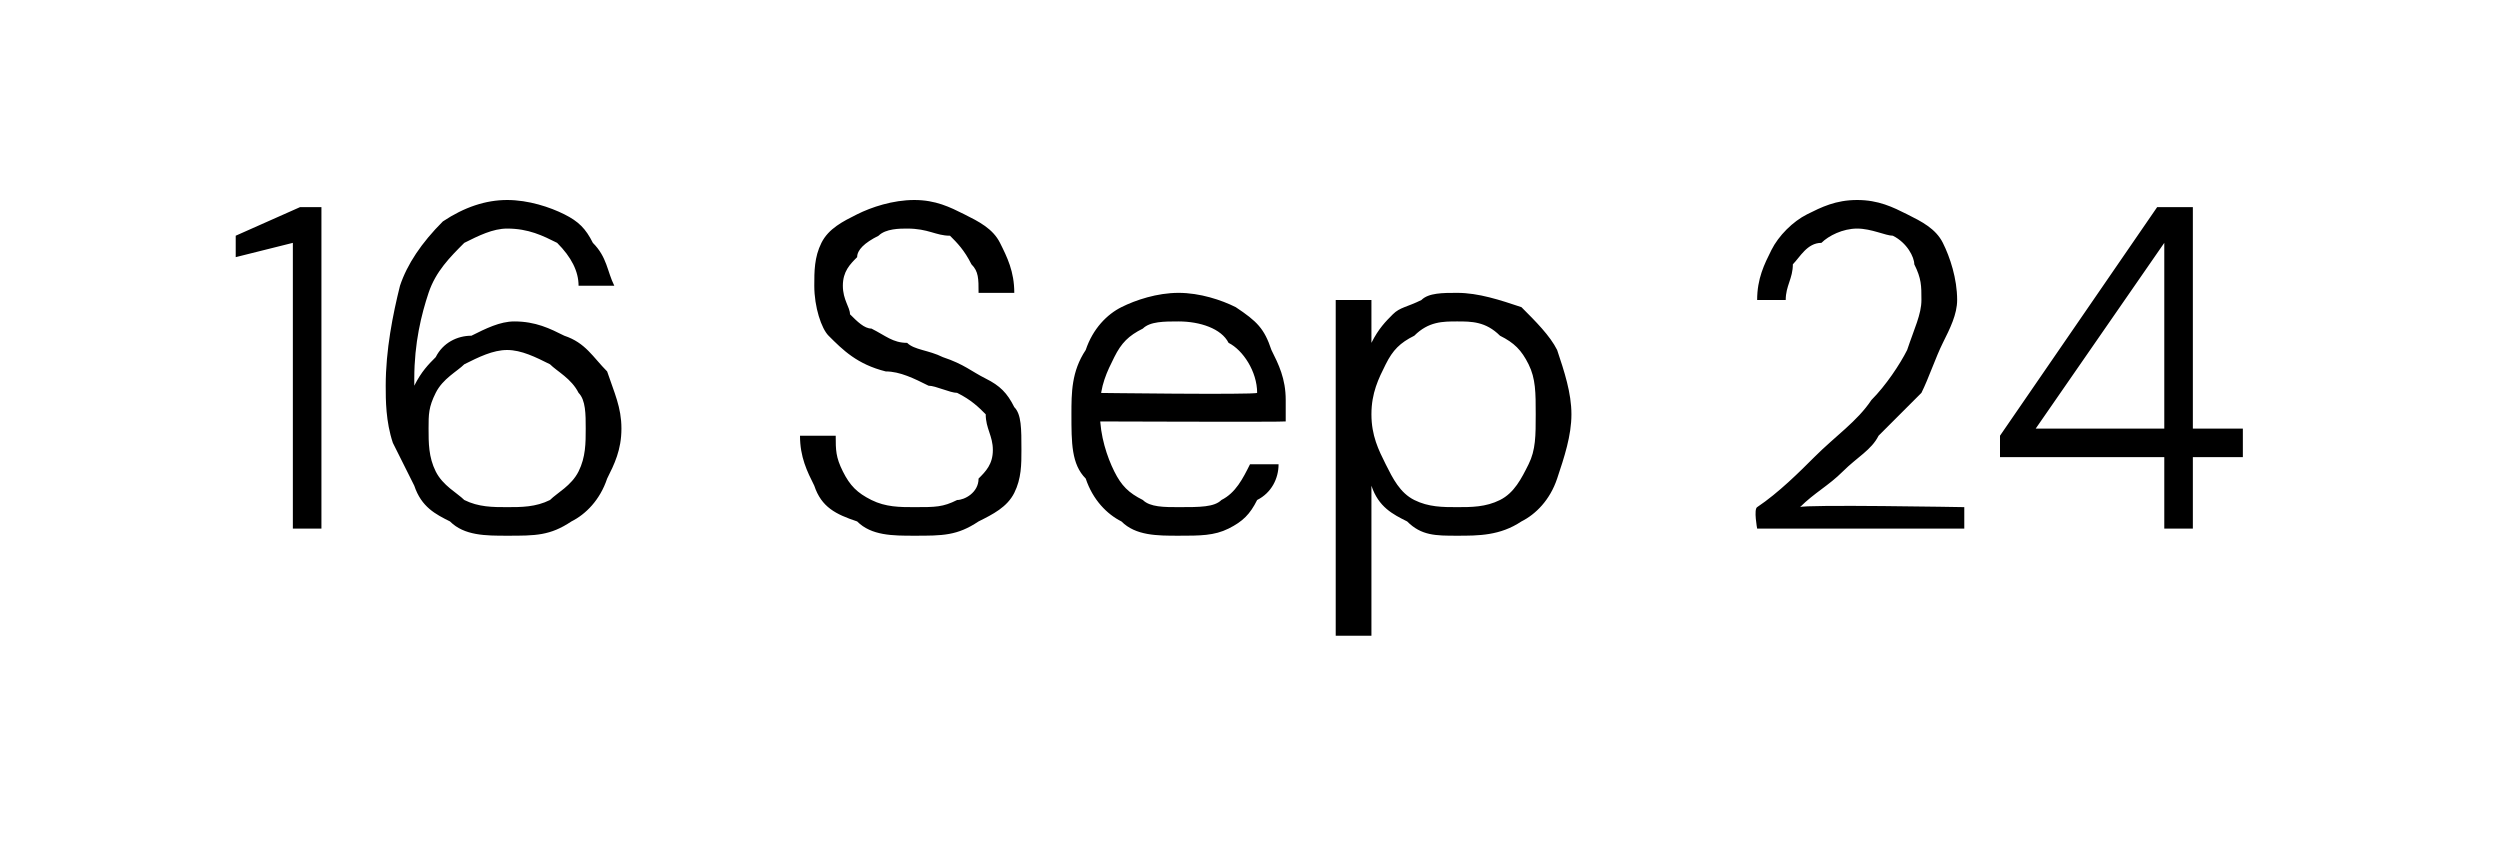 <?xml version="1.0" standalone="no"?><!DOCTYPE svg PUBLIC "-//W3C//DTD SVG 1.1//EN" "http://www.w3.org/Graphics/SVG/1.1/DTD/svg11.dtd"><svg xmlns="http://www.w3.org/2000/svg" version="1.1" width="35px" height="12px" viewBox="0 -1 35 12" style="top:-1px">  <desc>16 Sep 24</desc>  <defs/>  <g id="Polygon48399">    <path d="M 4.1 6.4 L 4.1 2.4 L 3.3 2.6 L 3.3 2.3 L 4.2 1.9 L 4.5 1.9 L 4.5 6.4 L 4.1 6.4 Z M 7.1 6.5 C 6.8 6.5 6.5 6.5 6.3 6.3 C 6.1 6.2 5.9 6.1 5.8 5.8 C 5.7 5.6 5.6 5.4 5.5 5.2 C 5.4 4.9 5.4 4.6 5.4 4.4 C 5.4 3.9 5.5 3.4 5.6 3 C 5.7 2.7 5.9 2.4 6.2 2.1 C 6.5 1.9 6.8 1.8 7.1 1.8 C 7.4 1.8 7.7 1.9 7.9 2 C 8.1 2.1 8.2 2.2 8.3 2.4 C 8.5 2.6 8.5 2.8 8.6 3 C 8.6 3 8.1 3 8.1 3 C 8.1 2.8 8 2.6 7.8 2.4 C 7.6 2.3 7.4 2.2 7.1 2.2 C 6.9 2.2 6.7 2.3 6.5 2.4 C 6.3 2.6 6.1 2.8 6 3.1 C 5.9 3.4 5.8 3.8 5.8 4.3 C 5.8 4.3 5.8 4.3 5.8 4.3 C 5.8 4.3 5.8 4.3 5.8 4.4 C 5.9 4.2 6 4.1 6.1 4 C 6.2 3.8 6.4 3.7 6.6 3.7 C 6.8 3.6 7 3.5 7.2 3.5 C 7.5 3.5 7.7 3.6 7.9 3.7 C 8.2 3.8 8.3 4 8.5 4.2 C 8.6 4.5 8.7 4.7 8.7 5 C 8.7 5.3 8.6 5.5 8.5 5.7 C 8.4 6 8.2 6.2 8 6.3 C 7.7 6.5 7.5 6.5 7.1 6.5 Z M 7.1 6.1 C 7.3 6.1 7.5 6.1 7.7 6 C 7.8 5.9 8 5.8 8.1 5.6 C 8.2 5.4 8.2 5.2 8.2 5 C 8.2 4.8 8.2 4.6 8.1 4.5 C 8 4.3 7.8 4.2 7.7 4.1 C 7.5 4 7.3 3.9 7.1 3.9 C 6.9 3.9 6.7 4 6.5 4.1 C 6.4 4.2 6.2 4.3 6.1 4.5 C 6 4.7 6 4.8 6 5 C 6 5.2 6 5.4 6.1 5.6 C 6.2 5.8 6.4 5.9 6.5 6 C 6.7 6.1 6.9 6.1 7.1 6.1 Z M 12.8 6.5 C 12.5 6.5 12.2 6.5 12 6.3 C 11.7 6.2 11.5 6.1 11.4 5.8 C 11.3 5.6 11.2 5.4 11.2 5.1 C 11.2 5.1 11.7 5.1 11.7 5.1 C 11.7 5.3 11.7 5.4 11.8 5.6 C 11.9 5.8 12 5.9 12.2 6 C 12.4 6.1 12.6 6.1 12.8 6.1 C 13.1 6.1 13.2 6.1 13.4 6 C 13.5 6 13.7 5.9 13.7 5.7 C 13.8 5.6 13.9 5.5 13.9 5.3 C 13.9 5.1 13.8 5 13.8 4.8 C 13.7 4.7 13.6 4.6 13.4 4.5 C 13.3 4.5 13.1 4.4 13 4.4 C 12.8 4.3 12.6 4.2 12.4 4.2 C 12 4.1 11.8 3.9 11.6 3.7 C 11.5 3.6 11.4 3.3 11.4 3 C 11.4 2.8 11.4 2.6 11.5 2.4 C 11.6 2.2 11.8 2.1 12 2 C 12.2 1.9 12.5 1.8 12.8 1.8 C 13.1 1.8 13.3 1.9 13.5 2 C 13.7 2.1 13.9 2.2 14 2.4 C 14.1 2.6 14.2 2.8 14.2 3.1 C 14.2 3.1 13.7 3.1 13.7 3.1 C 13.7 2.9 13.7 2.8 13.6 2.7 C 13.5 2.5 13.4 2.4 13.3 2.3 C 13.1 2.3 13 2.2 12.7 2.2 C 12.6 2.2 12.4 2.2 12.3 2.3 C 12.1 2.4 12 2.5 12 2.6 C 11.9 2.7 11.8 2.8 11.8 3 C 11.8 3.2 11.9 3.3 11.9 3.4 C 12 3.5 12.1 3.6 12.2 3.6 C 12.4 3.7 12.5 3.8 12.7 3.8 C 12.8 3.9 13 3.9 13.2 4 C 13.5 4.1 13.6 4.2 13.8 4.3 C 14 4.4 14.1 4.5 14.2 4.7 C 14.3 4.8 14.3 5 14.3 5.3 C 14.3 5.5 14.3 5.7 14.2 5.9 C 14.1 6.1 13.9 6.2 13.7 6.3 C 13.4 6.5 13.2 6.5 12.8 6.5 Z M 16.5 6.5 C 16.2 6.5 15.9 6.5 15.7 6.3 C 15.5 6.2 15.3 6 15.2 5.7 C 15 5.5 15 5.2 15 4.8 C 15 4.5 15 4.2 15.2 3.9 C 15.3 3.6 15.5 3.4 15.7 3.3 C 15.9 3.2 16.2 3.1 16.5 3.1 C 16.8 3.1 17.1 3.2 17.3 3.3 C 17.6 3.5 17.7 3.6 17.8 3.9 C 17.9 4.1 18 4.3 18 4.6 C 18 4.7 18 4.7 18 4.8 C 18 4.8 18 4.9 18 4.9 C 18 4.91 15.3 4.9 15.3 4.9 L 15.3 4.5 C 15.3 4.5 17.57 4.53 17.6 4.5 C 17.6 4.2 17.4 3.9 17.2 3.8 C 17.1 3.6 16.8 3.5 16.5 3.5 C 16.3 3.5 16.1 3.5 16 3.6 C 15.8 3.7 15.7 3.8 15.6 4 C 15.5 4.2 15.4 4.4 15.4 4.7 C 15.4 4.7 15.4 4.8 15.4 4.8 C 15.4 5.1 15.5 5.4 15.6 5.6 C 15.7 5.8 15.8 5.9 16 6 C 16.1 6.1 16.3 6.1 16.5 6.1 C 16.8 6.1 17 6.1 17.1 6 C 17.3 5.9 17.4 5.7 17.5 5.5 C 17.5 5.5 17.9 5.5 17.9 5.5 C 17.9 5.7 17.8 5.9 17.6 6 C 17.5 6.2 17.4 6.3 17.2 6.4 C 17 6.5 16.8 6.5 16.5 6.5 Z M 18.7 7.9 L 18.7 3.2 L 19.2 3.2 C 19.2 3.2 19.2 3.76 19.2 3.8 C 19.3 3.6 19.4 3.5 19.5 3.4 C 19.6 3.3 19.7 3.3 19.9 3.2 C 20 3.1 20.2 3.1 20.4 3.1 C 20.7 3.1 21 3.2 21.3 3.3 C 21.5 3.5 21.7 3.7 21.8 3.9 C 21.9 4.2 22 4.5 22 4.8 C 22 5.1 21.9 5.4 21.8 5.7 C 21.7 6 21.5 6.2 21.3 6.3 C 21 6.5 20.7 6.5 20.4 6.5 C 20.1 6.5 19.9 6.5 19.7 6.3 C 19.5 6.2 19.3 6.1 19.2 5.8 C 19.2 5.84 19.2 7.9 19.2 7.9 L 18.7 7.9 Z M 20.4 6.1 C 20.6 6.1 20.8 6.1 21 6 C 21.2 5.9 21.3 5.7 21.4 5.5 C 21.5 5.3 21.5 5.1 21.5 4.8 C 21.5 4.5 21.5 4.3 21.4 4.1 C 21.3 3.9 21.2 3.8 21 3.7 C 20.8 3.5 20.6 3.5 20.4 3.5 C 20.2 3.5 20 3.5 19.8 3.7 C 19.6 3.8 19.5 3.9 19.4 4.1 C 19.3 4.3 19.2 4.5 19.2 4.8 C 19.2 5.1 19.3 5.3 19.4 5.5 C 19.5 5.7 19.6 5.9 19.8 6 C 20 6.1 20.2 6.1 20.4 6.1 Z M 24.6 6.4 C 24.6 6.4 24.55 6.13 24.6 6.1 C 24.9 5.9 25.2 5.6 25.4 5.4 C 25.7 5.1 26 4.9 26.2 4.6 C 26.4 4.4 26.6 4.1 26.7 3.9 C 26.8 3.6 26.9 3.4 26.9 3.2 C 26.9 3 26.9 2.9 26.8 2.7 C 26.8 2.6 26.7 2.4 26.5 2.3 C 26.4 2.3 26.2 2.2 26 2.2 C 25.8 2.2 25.6 2.3 25.5 2.4 C 25.3 2.4 25.2 2.6 25.1 2.7 C 25.1 2.9 25 3 25 3.2 C 25 3.2 24.6 3.2 24.6 3.2 C 24.6 2.9 24.7 2.7 24.8 2.5 C 24.9 2.3 25.1 2.1 25.3 2 C 25.5 1.9 25.7 1.8 26 1.8 C 26.3 1.8 26.5 1.9 26.7 2 C 26.9 2.1 27.1 2.2 27.2 2.4 C 27.3 2.6 27.4 2.9 27.4 3.2 C 27.4 3.4 27.3 3.6 27.2 3.8 C 27.1 4 27 4.3 26.9 4.5 C 26.7 4.7 26.5 4.9 26.3 5.1 C 26.2 5.3 26 5.4 25.8 5.6 C 25.6 5.8 25.4 5.9 25.2 6.1 C 25.24 6.06 27.5 6.1 27.5 6.1 L 27.5 6.4 L 24.6 6.4 Z M 30.3 6.4 L 30.3 5.4 L 28 5.4 L 28 5.1 L 30.2 1.9 L 30.7 1.9 L 30.7 5 L 31.4 5 L 31.4 5.4 L 30.7 5.4 L 30.7 6.4 L 30.3 6.4 Z M 28.5 5 L 30.3 5 L 30.3 2.4 L 28.5 5 Z " stroke="none" fill="#000"/>  </g></svg>
